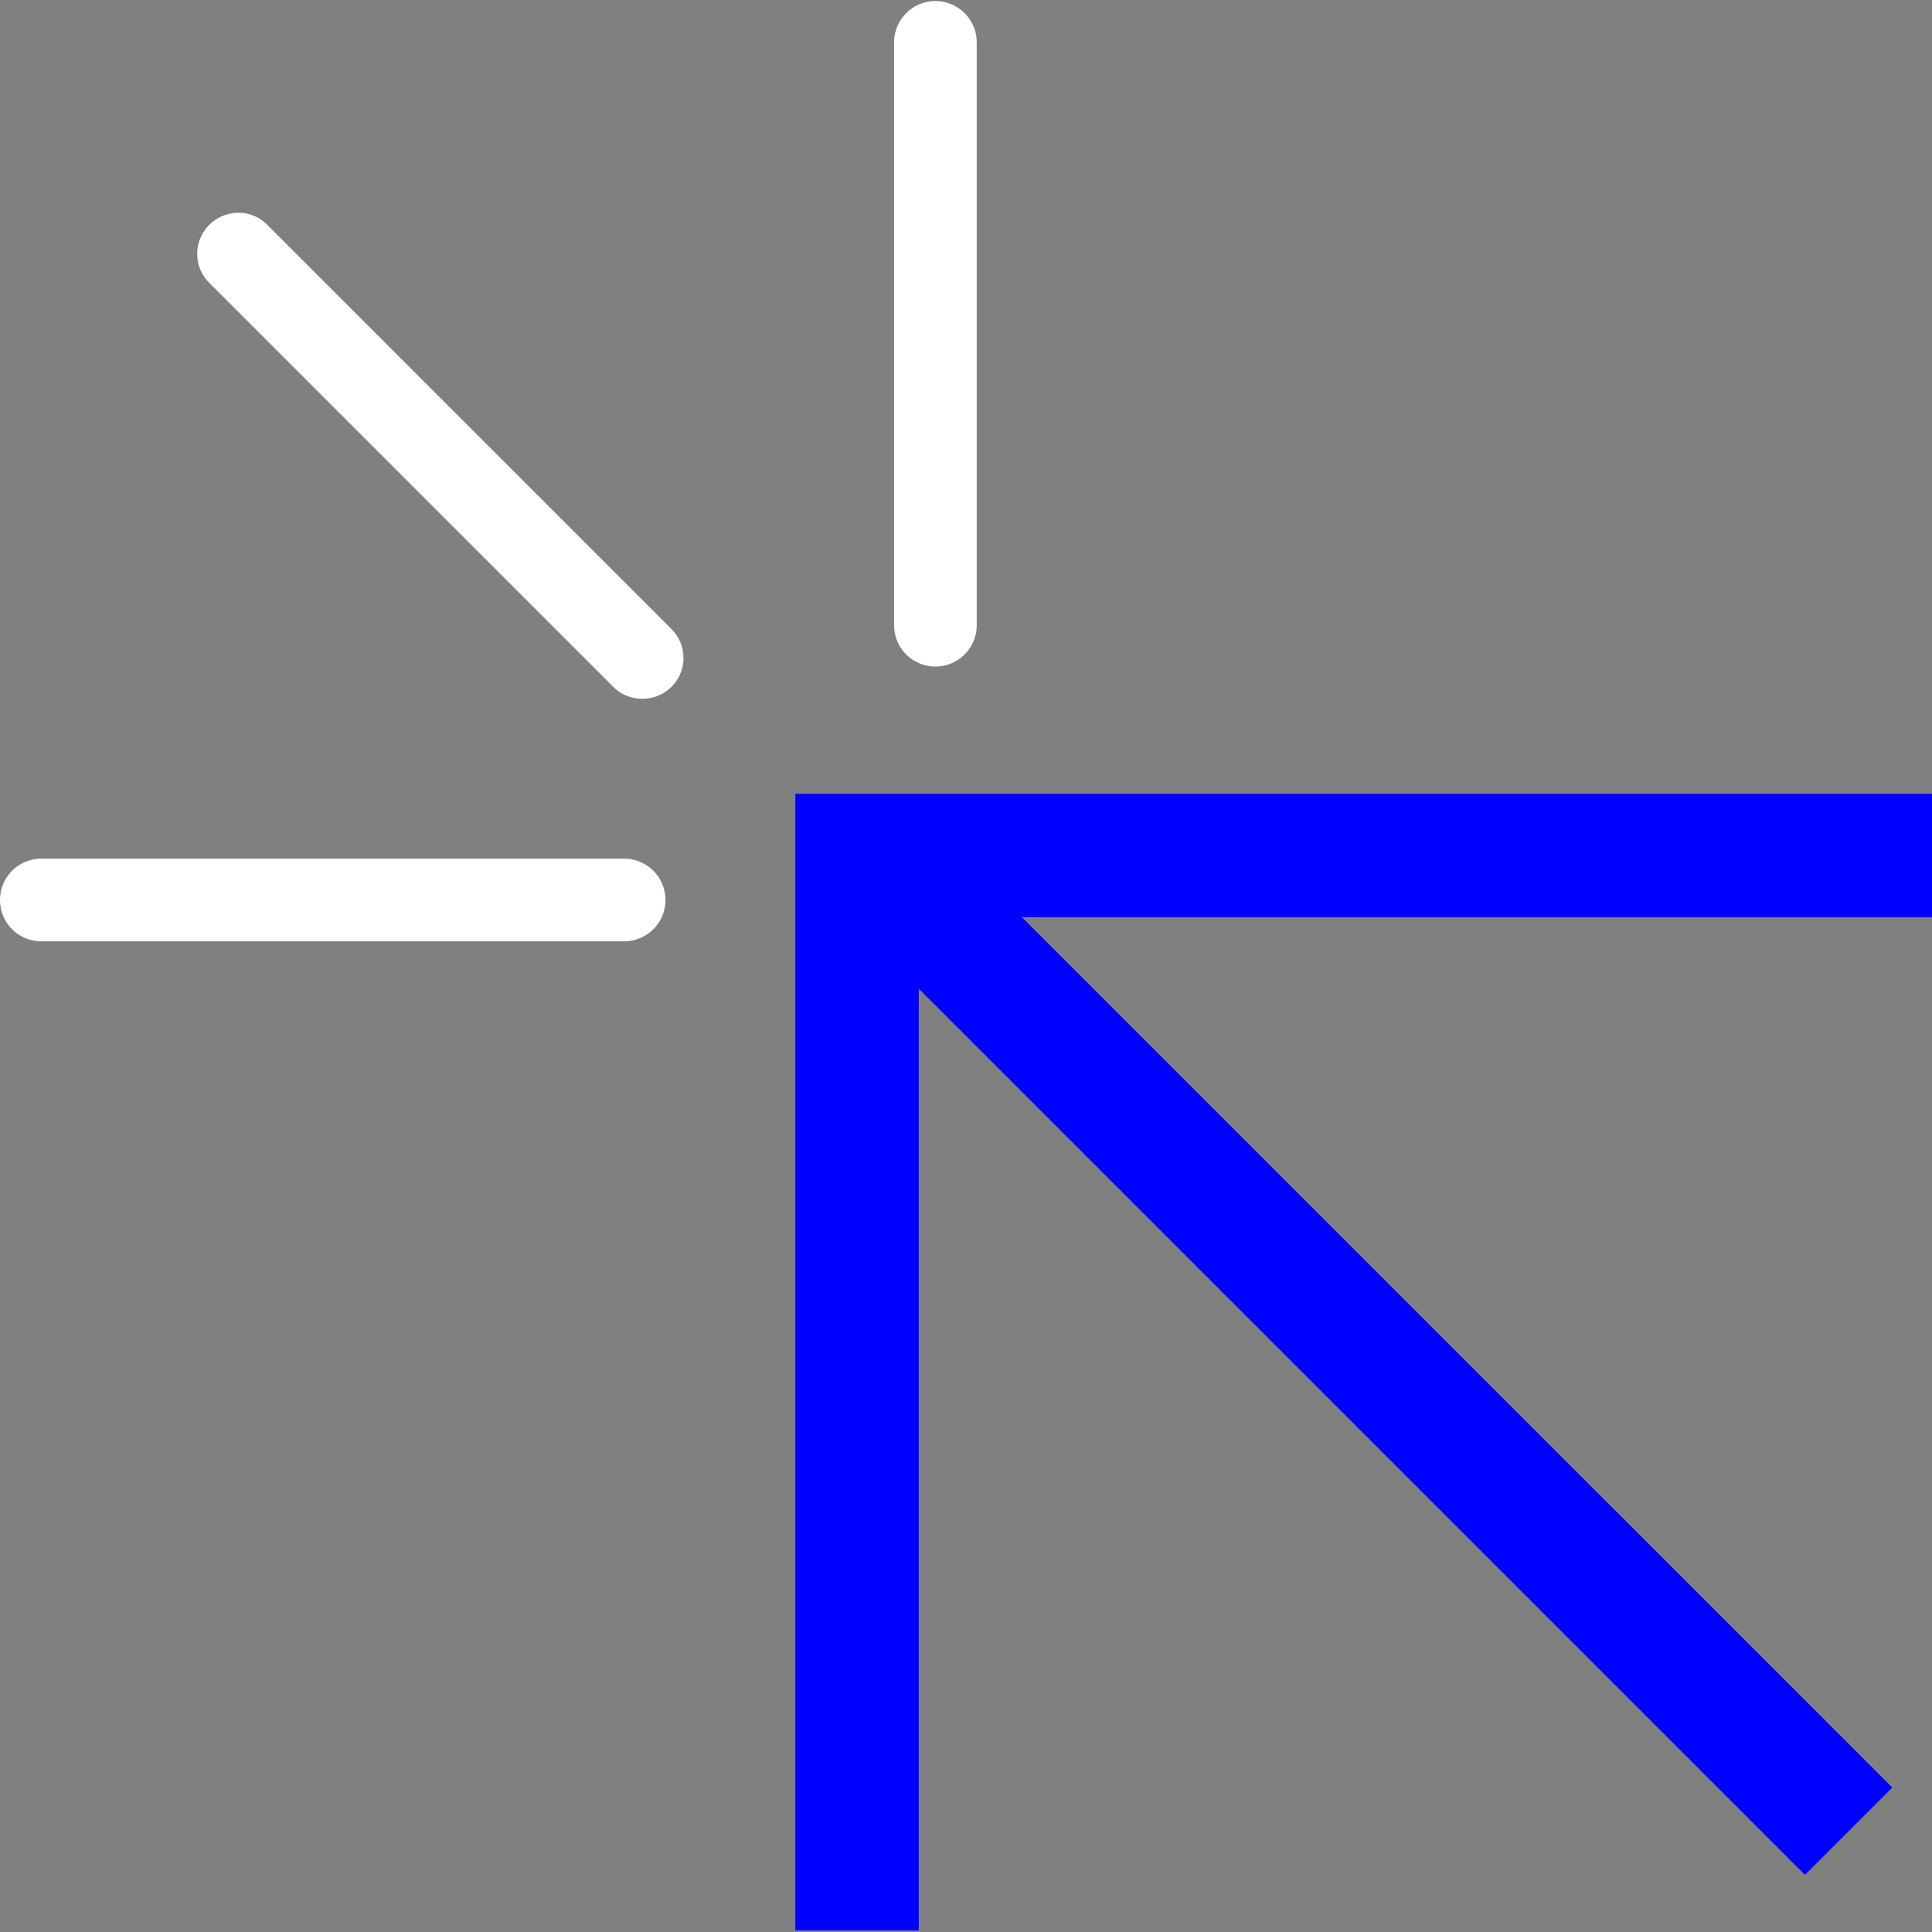<svg xmlns="http://www.w3.org/2000/svg" data-name="Layer 2" viewBox="0 0 36 36"><rect x="0" y="0" width="36" height="36" fill="#808080" stroke="none"/><g fill="#00f"><path d="M17.12 35.97h-2.3V14.79H36v2.3H17.12v18.88z"/><path d="M15.941 17.244l1.627-1.626L35.26 33.309l-1.627 1.627z"/></g><path fill="#fff" d="M11.97 13.02c-.2 0-.39-.07-.54-.22L3.9 5.27a.76.76 0 0 1 0-1.08c.3-.3.79-.3 1.08 0l7.53 7.53a.76.76 0 0 1-.54 1.3zM17.43 12.42a.77.77 0 0 1-.77-.77V.79a.77.77 0 0 1 1.54 0v10.86c0 .42-.34.77-.77.77zM11.62 17.54H.77a.77.77 0 0 1 0-1.54h10.86a.77.77 0 0 1 0 1.54z"/></svg>